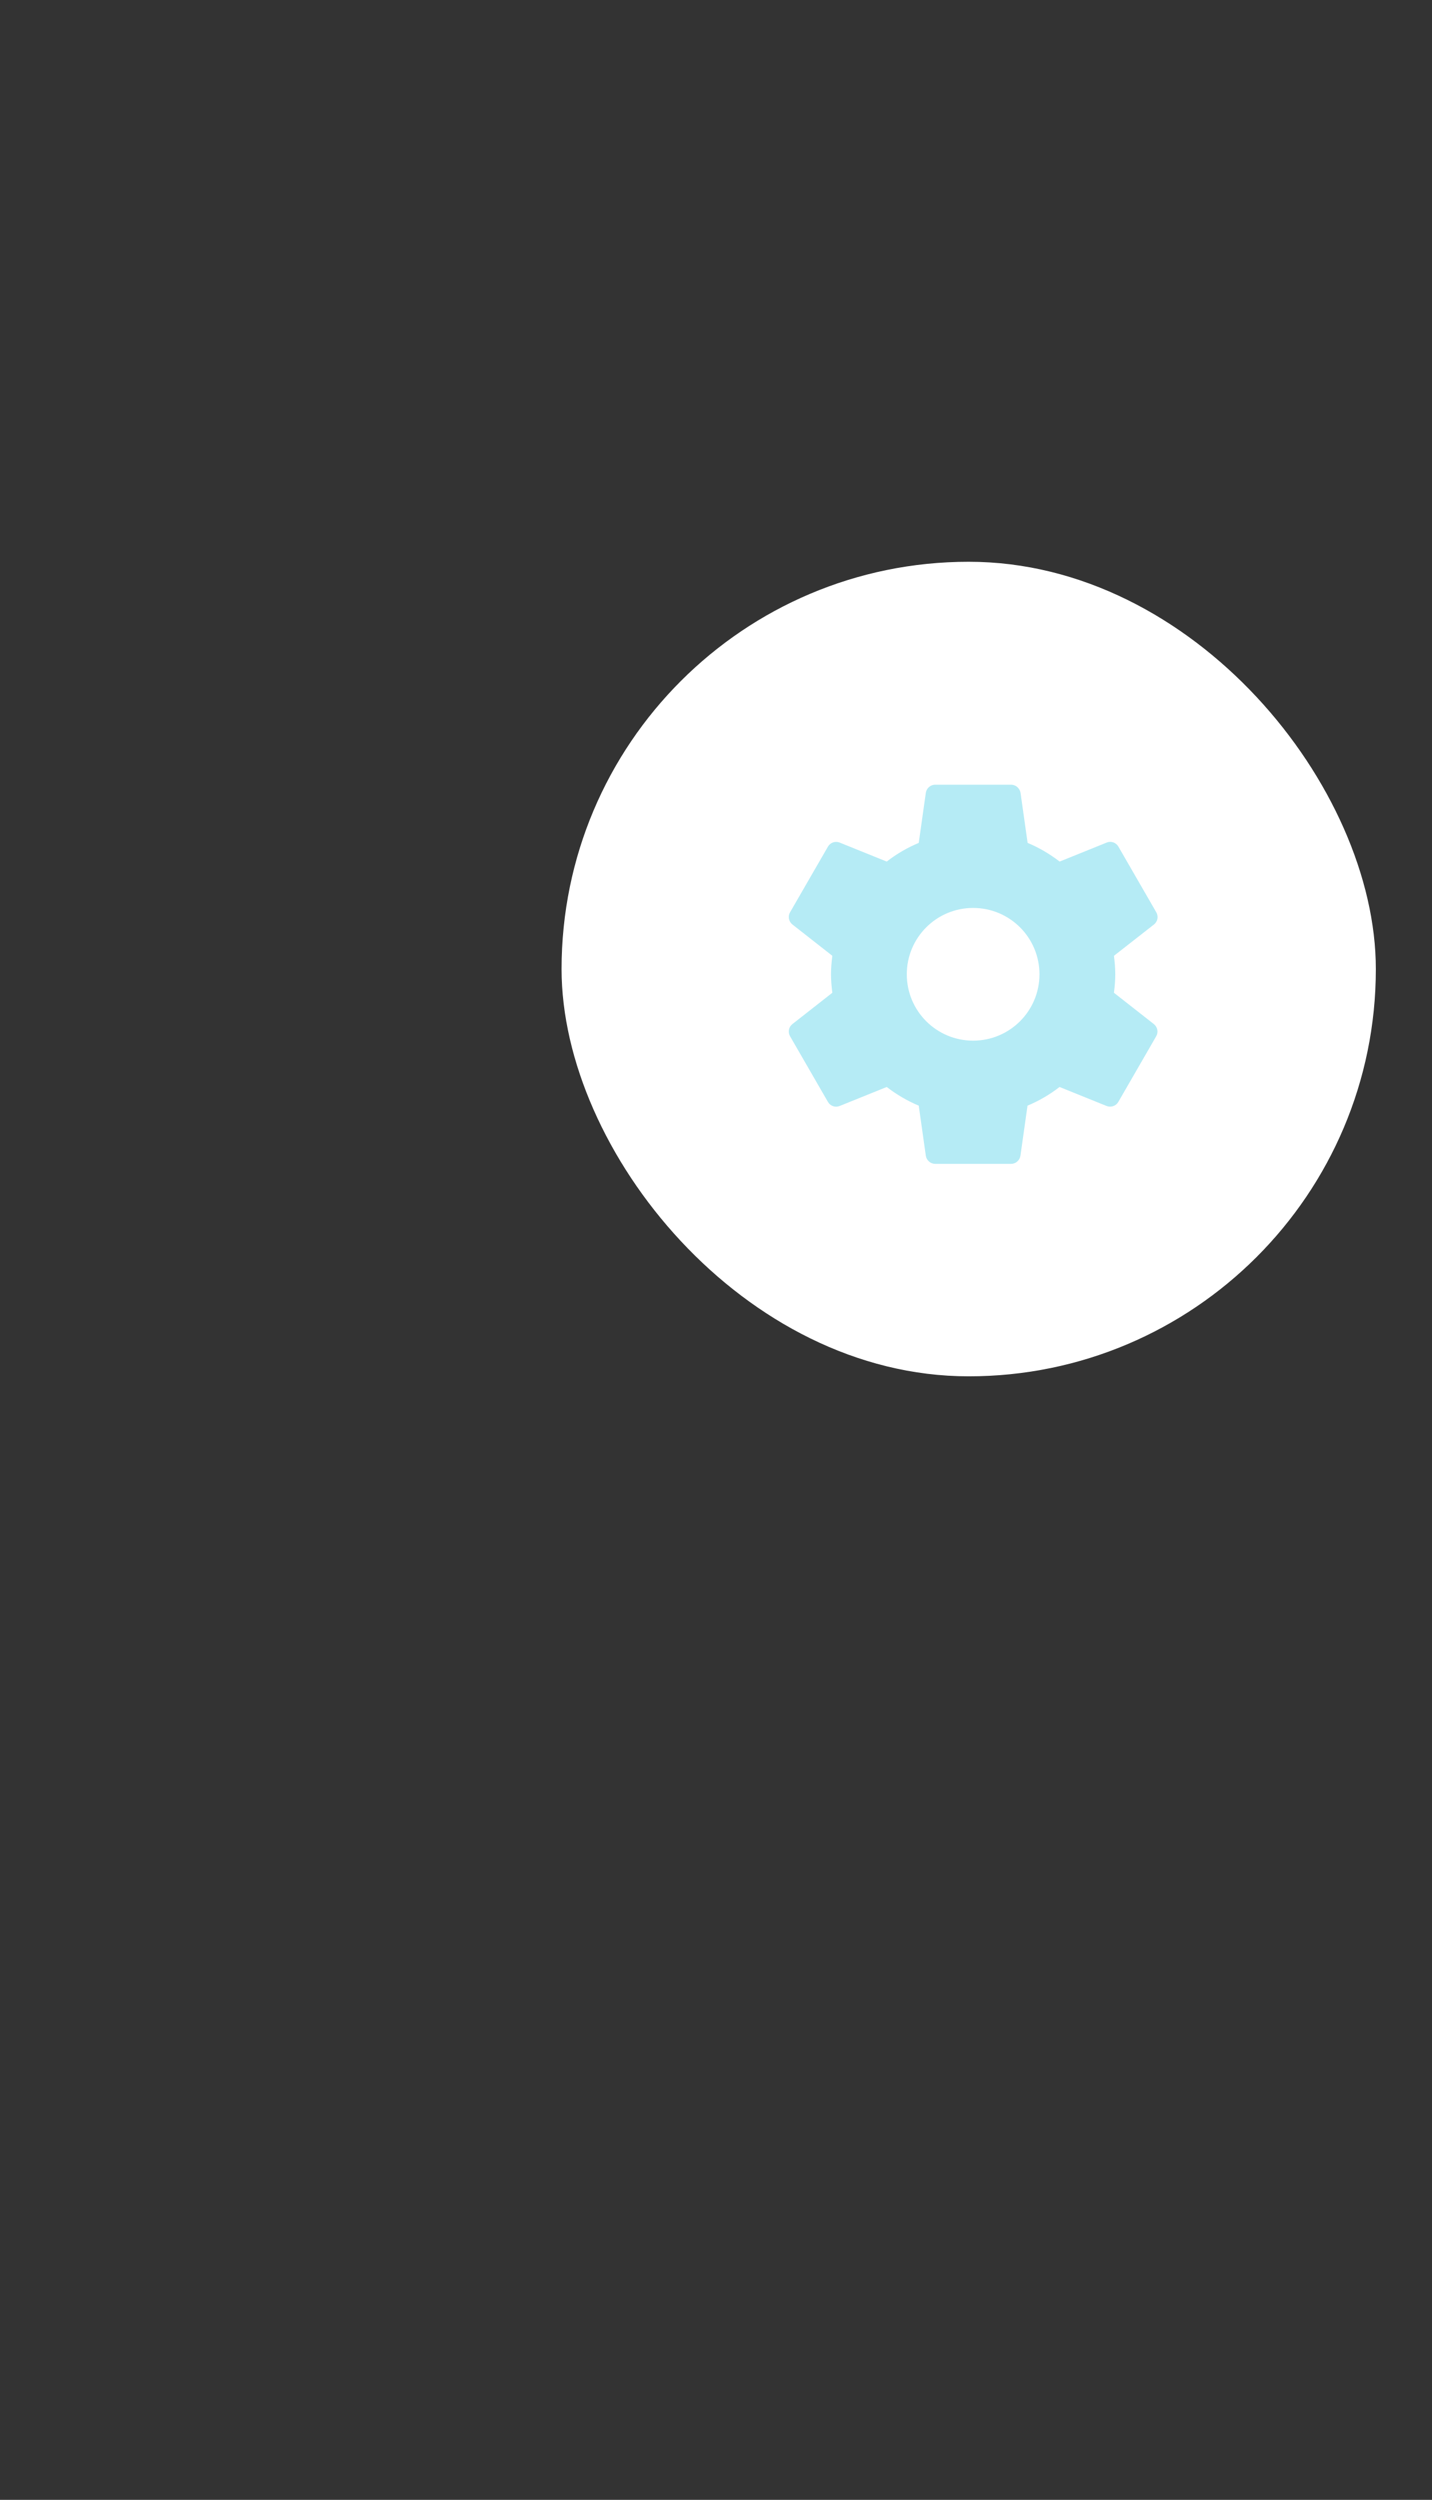 <?xml version="1.0" encoding="UTF-8" standalone="no"?>
<svg
   width="102"
   height="178"
   viewBox="0 0 102 178"
   fill="none"
   version="1.1"
   id="svg30"
   sodipodi:docname="bannersetting.svg"
   inkscape:version="1.1.2 (0a00cf5339, 2022-02-04, custom)"
   xmlns:inkscape="http://www.inkscape.org/namespaces/inkscape"
   xmlns:sodipodi="http://sodipodi.sourceforge.net/DTD/sodipodi-0.dtd"
   xmlns="http://www.w3.org/2000/svg"
   xmlns:svg="http://www.w3.org/2000/svg">
  <rect x="0" y="0" width="102" height="178" fill="#333333" stroke="none"/>
  <sodipodi:namedview
     id="namedview32"
     pagecolor="#ffffff"
     borderopacity="1.0"
     inkscape:pageshadow="2"
     inkscape:pageopacity="0.0"
     inkscape:pagecheckerboard="0"
     inkscape:zoom="2.3117978"
     inkscape:cx="133.44593"
     inkscape:cy="63.154313"
     inkscape:window-width="1920"
     inkscape:window-height="1009"
     inkscape:window-x="-8"
     inkscape:window-y="-8"
     inkscape:window-maximized="1"
     inkscape:current-layer="svg30"
     bordercolor="#666666" />
  <g
     id="g4"
     style="display:inline">
    <rect
       width="58"
       rx="29"
       id="rect2"
       style="display:inline;opacity:1;mix-blend-mode:normal;fill:#ffffff;fill-opacity:1;fill-rule:nonzero;stroke:none;stroke-opacity:1"
       fill="#ffffff"
       height="58"
       y="40"
       x="40" />
  </g>
  <g
     clip-path="url(#clip0)"
     id="g8"
     style="display:inline">
    <path
       d="m 82.194,72.924 -2.849,-2.234 c 0.054,-0.432 0.095,-0.871 0.095,-1.316 0,-0.446 -0.041,-0.884 -0.095,-1.316 l 2.855,-2.234 c 0.257,-0.203 0.331,-0.567 0.162,-0.864 l -2.7,-4.678 C 79.494,59.99 79.143,59.869 78.839,59.99 l -3.361,1.357 C 74.783,60.814 74.02,60.362 73.196,60.017 L 72.69,56.44 c -0.061,-0.317 -0.338,-0.567 -0.675,-0.567 h -5.4 c -0.338,0 -0.614,0.25 -0.668,0.567 l -0.506,3.578 c -0.824,0.344 -1.586,0.79 -2.281,1.33 l -3.361,-1.357 c -0.304,-0.115 -0.655,0 -0.824,0.29 l -2.7,4.678 c -0.169,0.29 -0.095,0.655 0.162,0.864 l 2.849,2.234 c -0.054,0.432 -0.095,0.871 -0.095,1.316 0,0.446 0.041,0.884 0.095,1.316 l -2.849,2.234 c -0.257,0.203 -0.331,0.567 -0.162,0.864 l 2.7,4.678 c 0.169,0.29 0.52,0.412 0.824,0.29 l 3.361,-1.357 c 0.695,0.533 1.458,0.986 2.281,1.33 l 0.506,3.578 c 0.054,0.317 0.331,0.567 0.668,0.567 h 5.4 c 0.338,0 0.614,-0.25 0.668,-0.567 l 0.506,-3.578 c 0.824,-0.344 1.586,-0.79 2.281,-1.33 l 3.361,1.357 c 0.304,0.115 0.655,0 0.824,-0.29 l 2.7,-4.678 c 0.169,-0.29 0.095,-0.655 -0.162,-0.864 z m -12.879,1.175 c -2.612,0 -4.725,-2.113 -4.725,-4.725 0,-2.612 2.113,-4.725 4.725,-4.725 2.612,0 4.725,2.113 4.725,4.725 0,2.612 -2.113,4.725 -4.725,4.725 z"
       fill="#2dc7e3"
       fill-opacity="0.35"
       id="path6" />
  </g>
  <defs
     id="defs28">
    <filter
       id="filter0_d"
       x="0"
       y="0"
       width="178"
       height="178"
       filterUnits="userSpaceOnUse"
       color-interpolation-filters="sRGB">
      <feFlood
         flood-opacity="0"
         result="BackgroundImageFix"
         id="feFlood10" />
      <feColorMatrix
         in="SourceAlpha"
         type="matrix"
         values="0 0 0 0 0 0 0 0 0 0 0 0 0 0 0 0 0 0 127 0"
         id="feColorMatrix12" />
      <feOffset
         dx="20"
         dy="20"
         id="feOffset14" />
      <feGaussianBlur
         stdDeviation="30"
         id="feGaussianBlur16" />
      <feColorMatrix
         type="matrix"
         values="0 0 0 0 0.292 0 0 0 0 0.374 0 0 0 0 0.667 0 0 0 0.14 0"
         id="feColorMatrix18" />
      <feBlend
         mode="normal"
         in2="BackgroundImageFix"
         result="effect1_dropShadow"
         id="feBlend20" />
      <feBlend
         mode="normal"
         in="SourceGraphic"
         in2="effect1_dropShadow"
         result="shape"
         id="feBlend22" />
    </filter>
    <clipPath
       id="clip0">
      <rect
         width="27"
         height="27"
         fill="white"
         transform="translate(55.818 55.873)"
         id="rect25" />
    </clipPath>
  </defs>
</svg>
